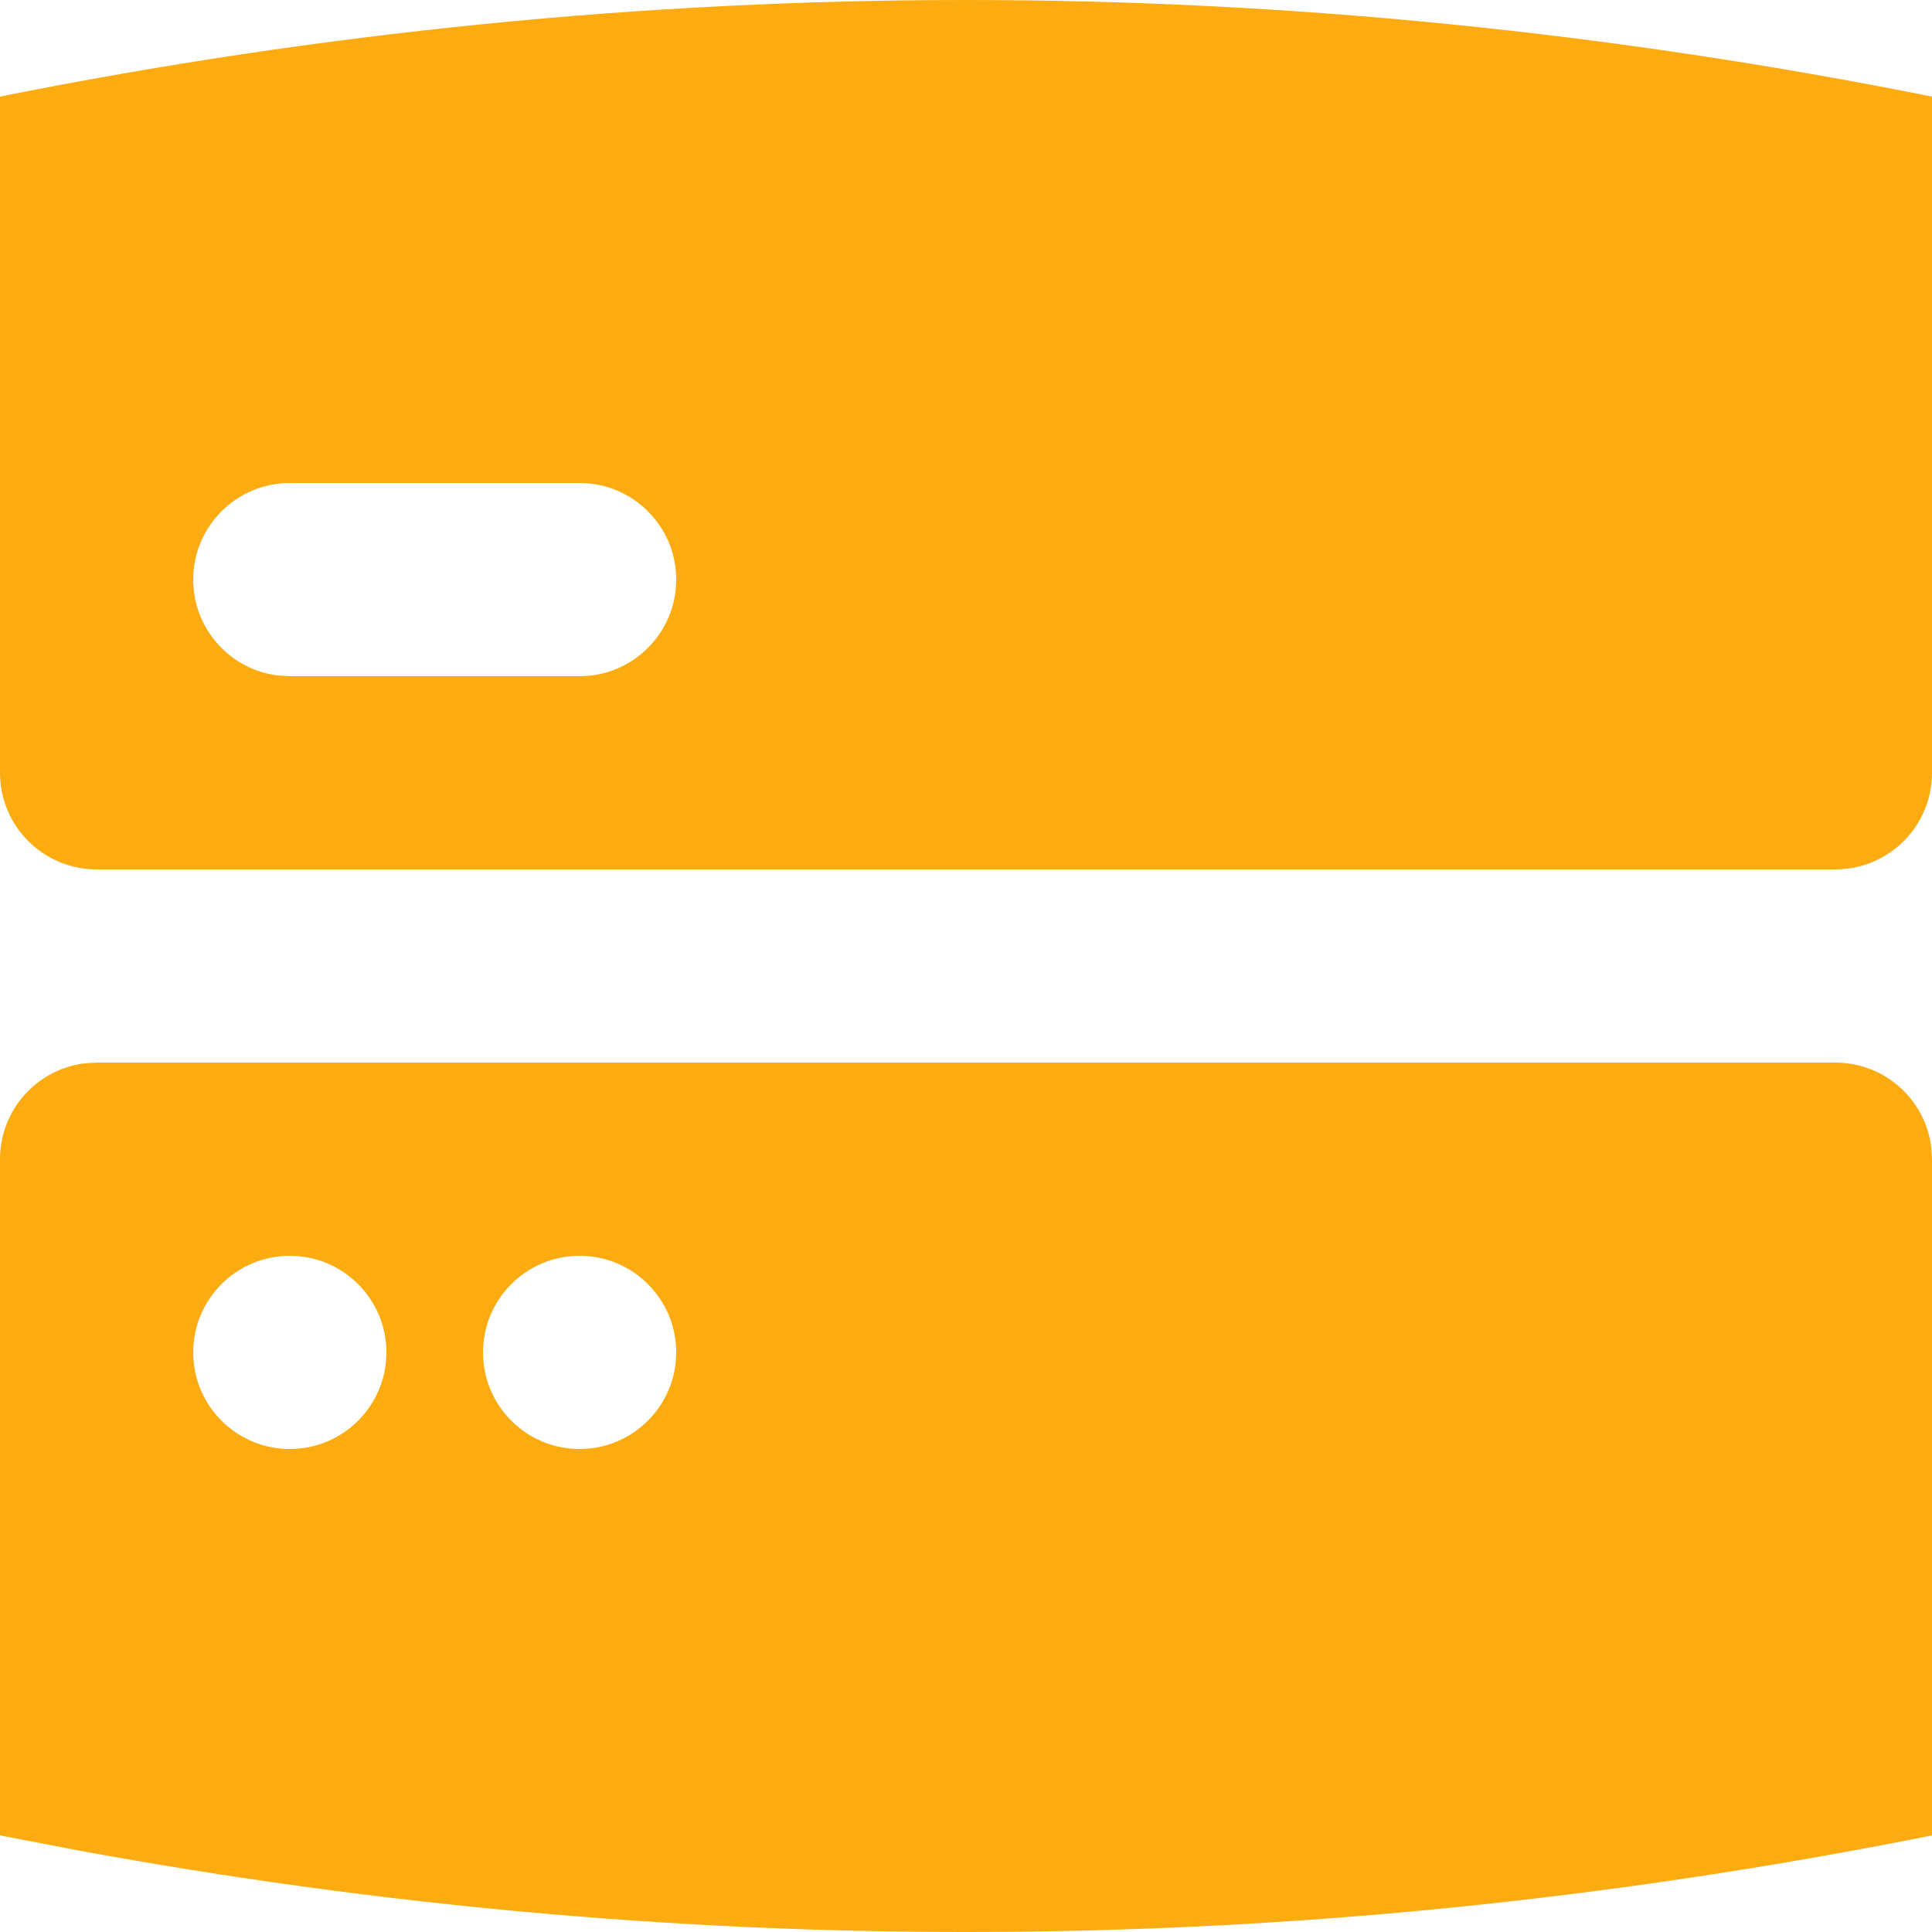 <?xml version="1.0" encoding="UTF-8"?>
<svg width="20px" height="20px" viewBox="0 0 20 20" version="1.1" xmlns="http://www.w3.org/2000/svg" xmlns:xlink="http://www.w3.org/1999/xlink">
    <!-- Generator: Sketch 61.2 (89653) - https://sketch.com -->
    <title>Dark / 20 / Systems warning@svg</title>
    <desc>Created with Sketch.</desc>
    <g id="Dark-/-20-/-Systems-warning" stroke="none" stroke-width="1" fill="none" fill-rule="evenodd">
        <path d="M19,11 C19.513,11 19.936,11.386 19.993,11.883 L20,12 L20,19 C16.667,19.667 13.333,20 10,20 C6.944,20 3.889,19.72 0.833,19.16 L0,19 L0,12 C6.28042769e-17,11.487 0.386,11.064 0.883,11.007 L1,11 L19,11 Z M3,13 C2.448,13 2,13.448 2,14 C2,14.552 2.448,15 3,15 C3.552,15 4,14.552 4,14 C4,13.448 3.552,13 3,13 Z M6,13 C5.448,13 5,13.448 5,14 C5,14.552 5.448,15 6,15 C6.552,15 7,14.552 7,14 C7,13.448 6.552,13 6,13 Z M10,0 C13.333,0 16.667,0.333 20,1 L20,8 C20,8.552 19.552,9 19,9 L1,9 C0.448,9 6.76353751e-17,8.552 0,8 L0,1 C3.333,0.333 6.667,0 10,0 Z M6,5 L3,5 C2.448,5 2,5.448 2,6 C2,6.513 2.386,6.936 2.883,6.993 L3,7 L6,7 C6.552,7 7,6.552 7,6 C7,5.448 6.552,5 6,5 Z" id="Rectangle-Copy-2" fill="#FCAB10"></path>
    </g>
</svg>
